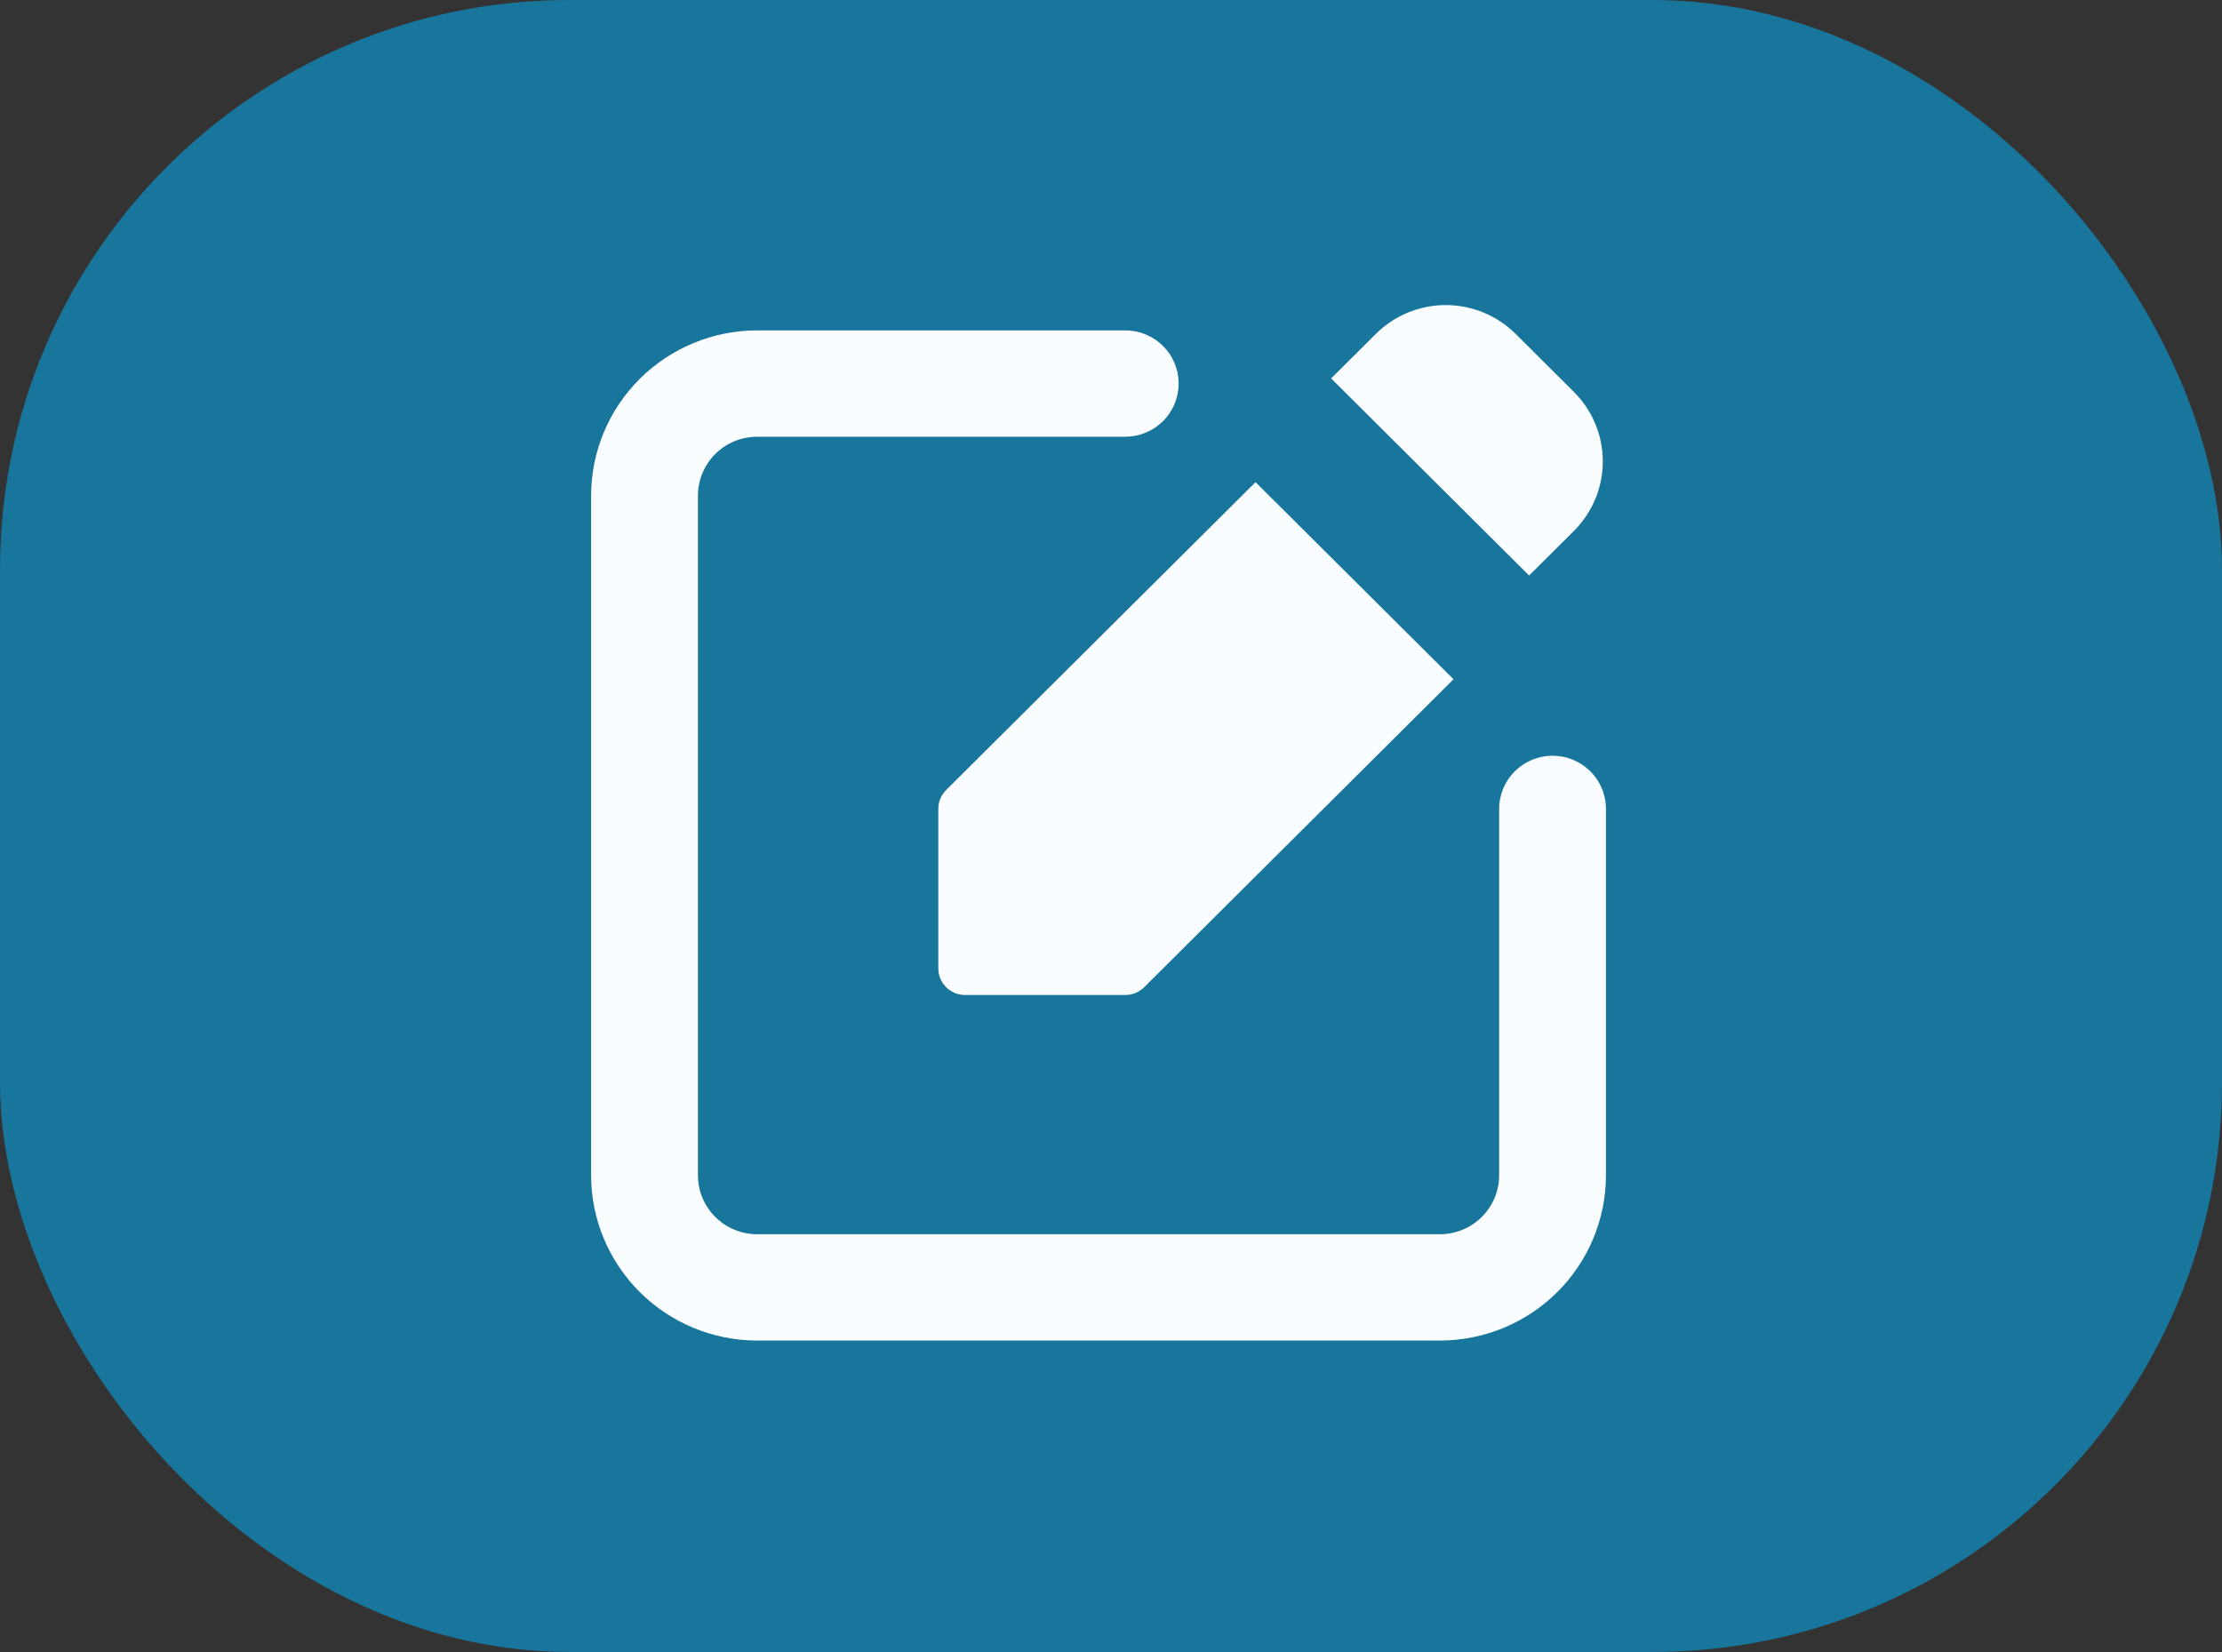 <?xml version="1.0" encoding="UTF-8"?> <svg xmlns="http://www.w3.org/2000/svg" width="78" height="58" viewBox="0 0 78 58" fill="none"><rect x="0" y="0" width="78" height="58" fill="#333333" stroke="none"/><g clip-path="url(#clip0_248_25)"><rect width="78" height="58" rx="20" fill="#18759B"></rect><g clip-path="url(#clip1_248_25)"><path d="M54.5 26.533C54.003 26.533 53.526 26.73 53.174 27.08C52.822 27.43 52.625 27.904 52.625 28.4V41.267C52.624 41.814 52.405 42.339 52.016 42.727C51.627 43.114 51.1 43.332 50.549 43.333H26.576C26.025 43.332 25.498 43.114 25.109 42.727C24.72 42.339 24.501 41.814 24.5 41.267V17.399C24.501 16.852 24.72 16.327 25.109 15.939C25.498 15.552 26.025 15.334 26.576 15.333H39.5C39.997 15.333 40.474 15.136 40.826 14.786C41.178 14.436 41.375 13.961 41.375 13.466C41.375 12.971 41.178 12.496 40.826 12.146C40.474 11.796 39.997 11.6 39.5 11.6H26.576C25.031 11.602 23.551 12.213 22.459 13.3C21.366 14.388 20.752 15.862 20.75 17.399V41.267C20.752 42.804 21.366 44.278 22.459 45.365C23.551 46.453 25.031 47.064 26.576 47.066H50.549C52.094 47.064 53.574 46.453 54.666 45.365C55.759 44.278 56.373 42.804 56.375 41.267V28.4C56.375 27.904 56.178 27.43 55.826 27.08C55.474 26.73 54.997 26.533 54.5 26.533Z" fill="#FAFDFF"></path><path d="M55.25 18.64C55.9 17.992 56.264 17.115 56.264 16.2C56.264 15.285 55.9 14.408 55.25 13.76L53.201 11.72C52.551 11.074 51.669 10.711 50.75 10.711C49.831 10.711 48.95 11.074 48.3 11.72L46.727 13.286L53.677 20.206L55.25 18.64Z" fill="#FAFDFF"></path><path d="M32.938 28.4V34C32.938 34.248 33.036 34.485 33.212 34.66C33.388 34.835 33.626 34.934 33.875 34.934H39.5C39.623 34.934 39.745 34.91 39.859 34.863C39.973 34.816 40.077 34.748 40.164 34.661L51.024 23.848L44.073 16.928L33.211 27.739C33.124 27.826 33.055 27.929 33.008 28.043C32.961 28.156 32.937 28.278 32.938 28.4Z" fill="#FAFDFF"></path></g></g><defs><clipPath id="clip0_248_25"><rect width="78" height="58" rx="20" fill="white"></rect></clipPath><clipPath id="clip1_248_25"><rect width="45" height="56" fill="white" transform="translate(17 5)"></rect></clipPath></defs></svg> 